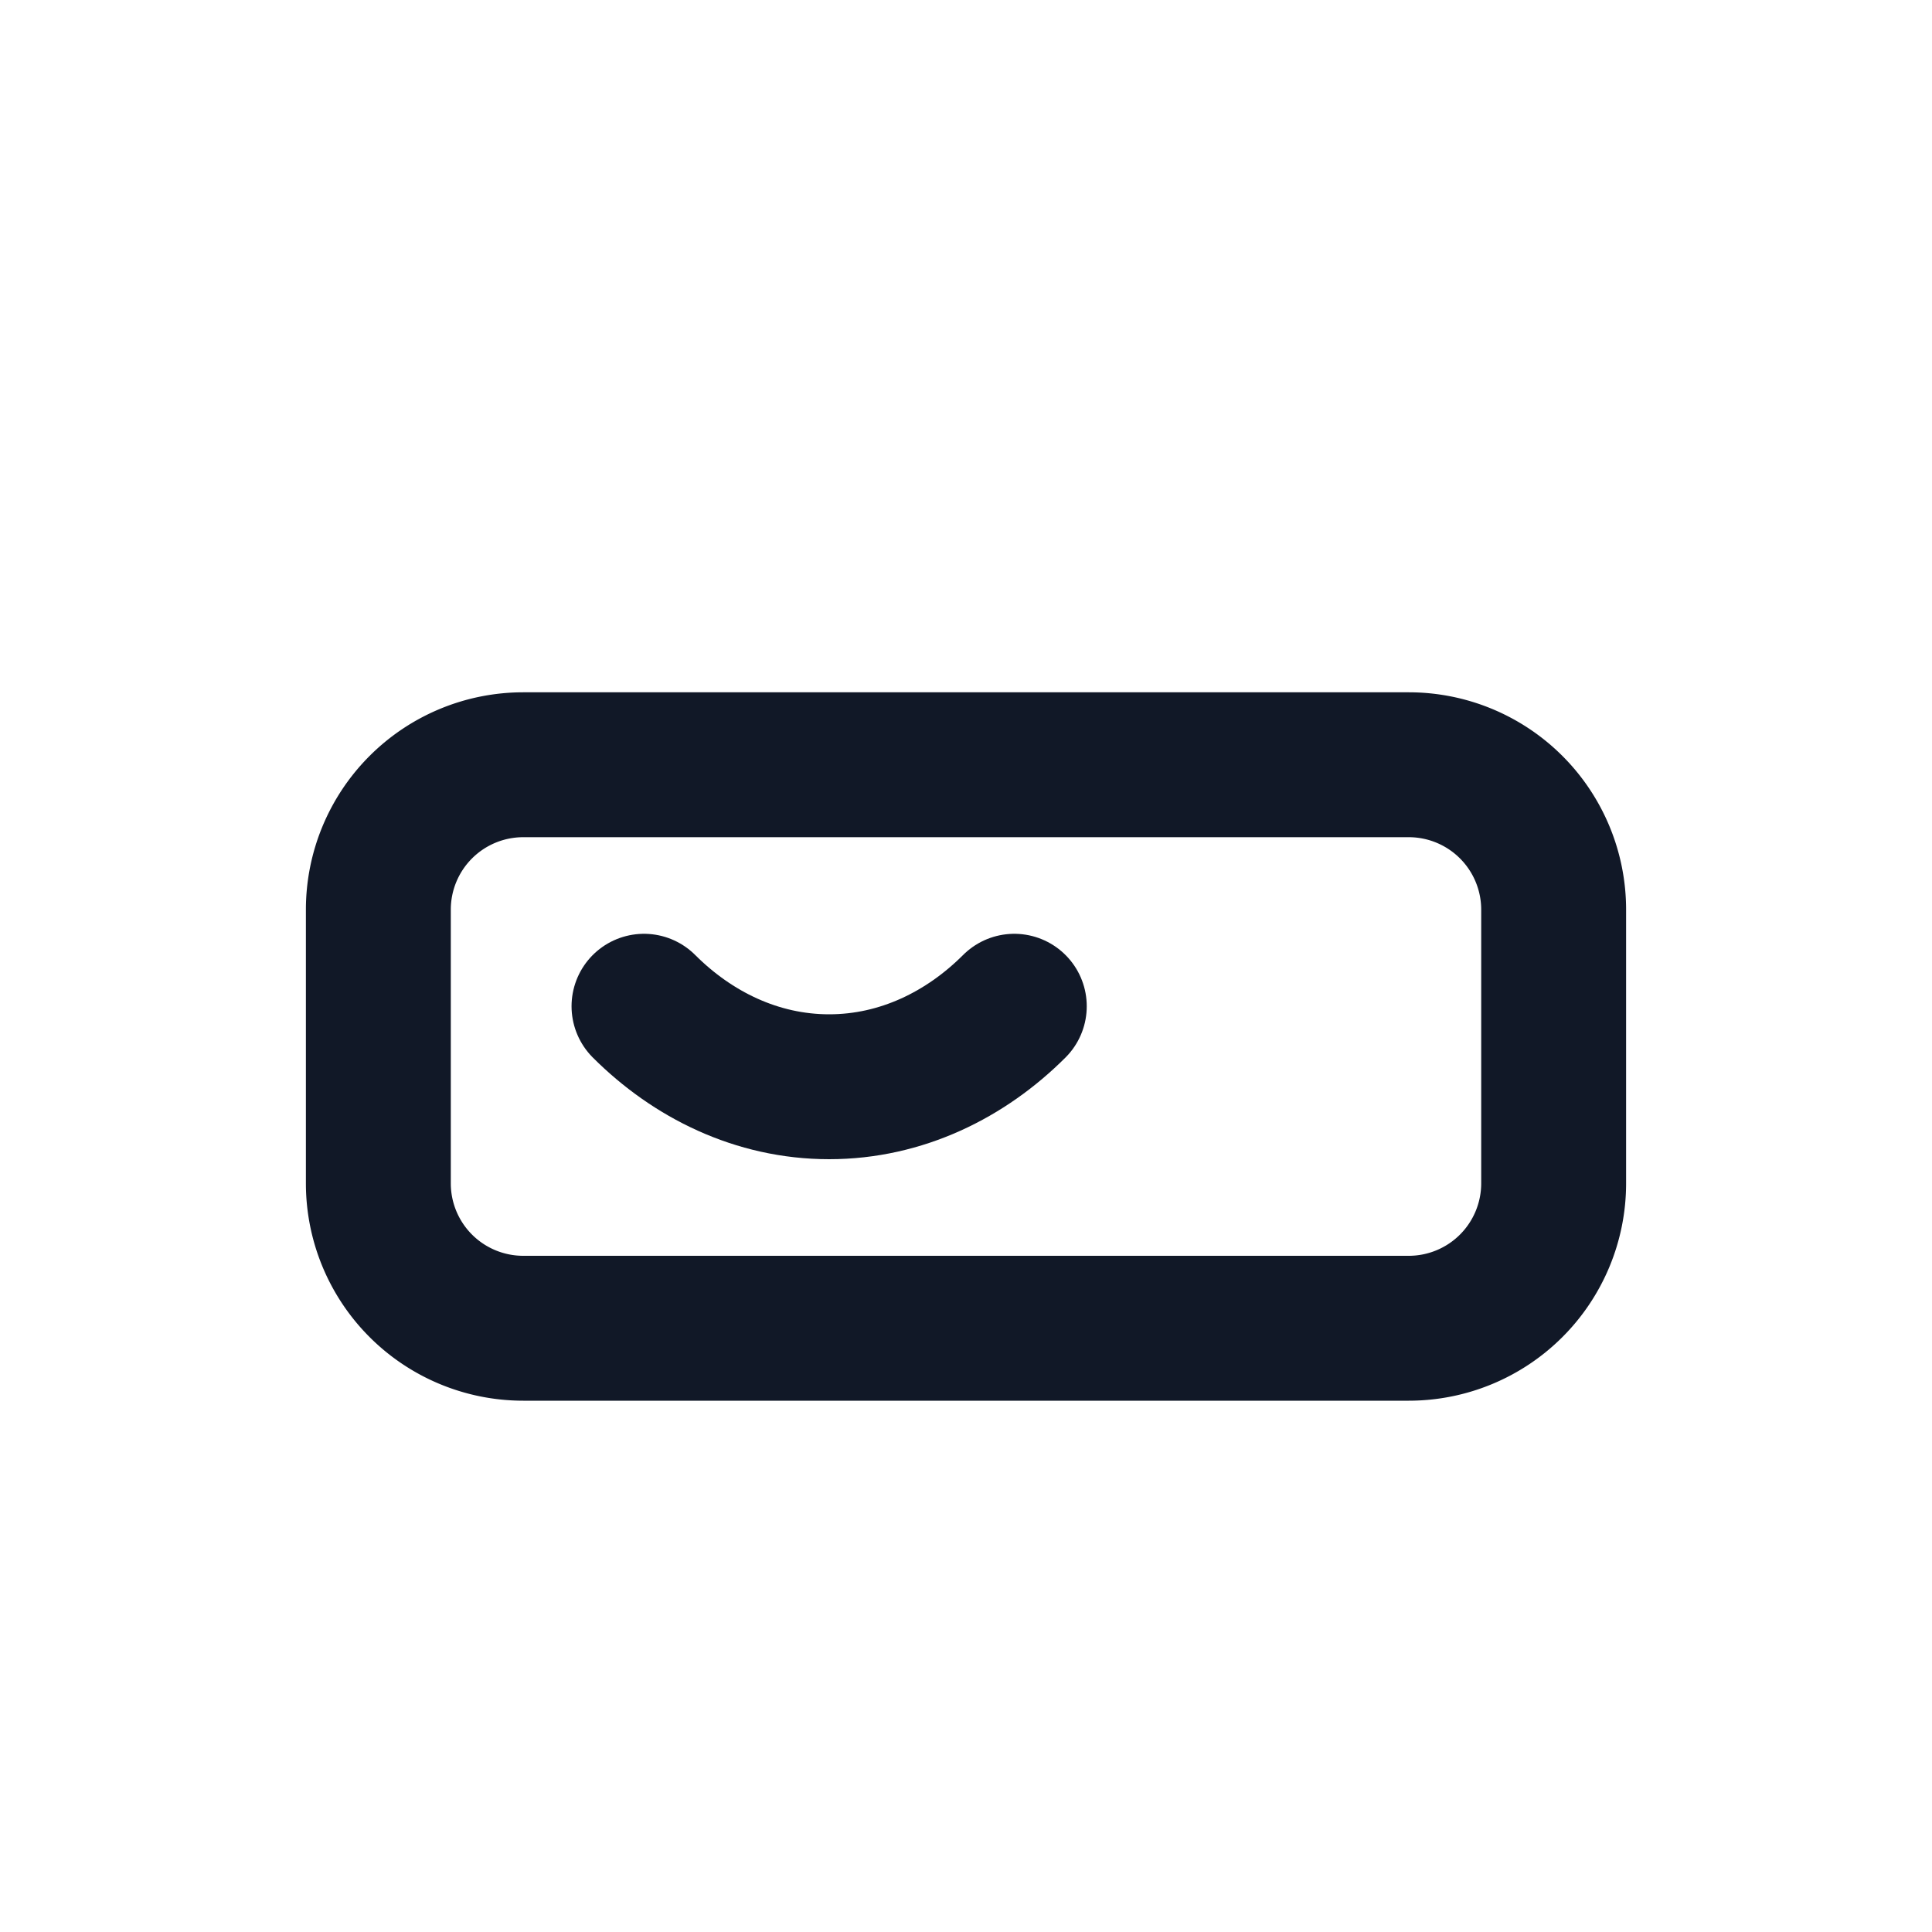 <svg xmlns="http://www.w3.org/2000/svg" viewBox="0 0 24 24">
  <g stroke-linejoin="round" stroke-linecap="round" stroke-width="1.8" stroke="#111827" fill="none">
    <path d="M6.5 9.5h11a1.8 1.8 0 0 1 1.8 1.8v3.4a1.8 1.8 0 0 1-1.8 1.8h-11A1.8 1.8 0 0 1 4.7 14.7v-3.4A1.8 1.8 0 0 1 6.5 9.5z"></path>
    <path d="M8 12.5c.6.6 1.4 1 2.3 1s1.7-.4 2.3-1"></path>
  </g>
</svg>
